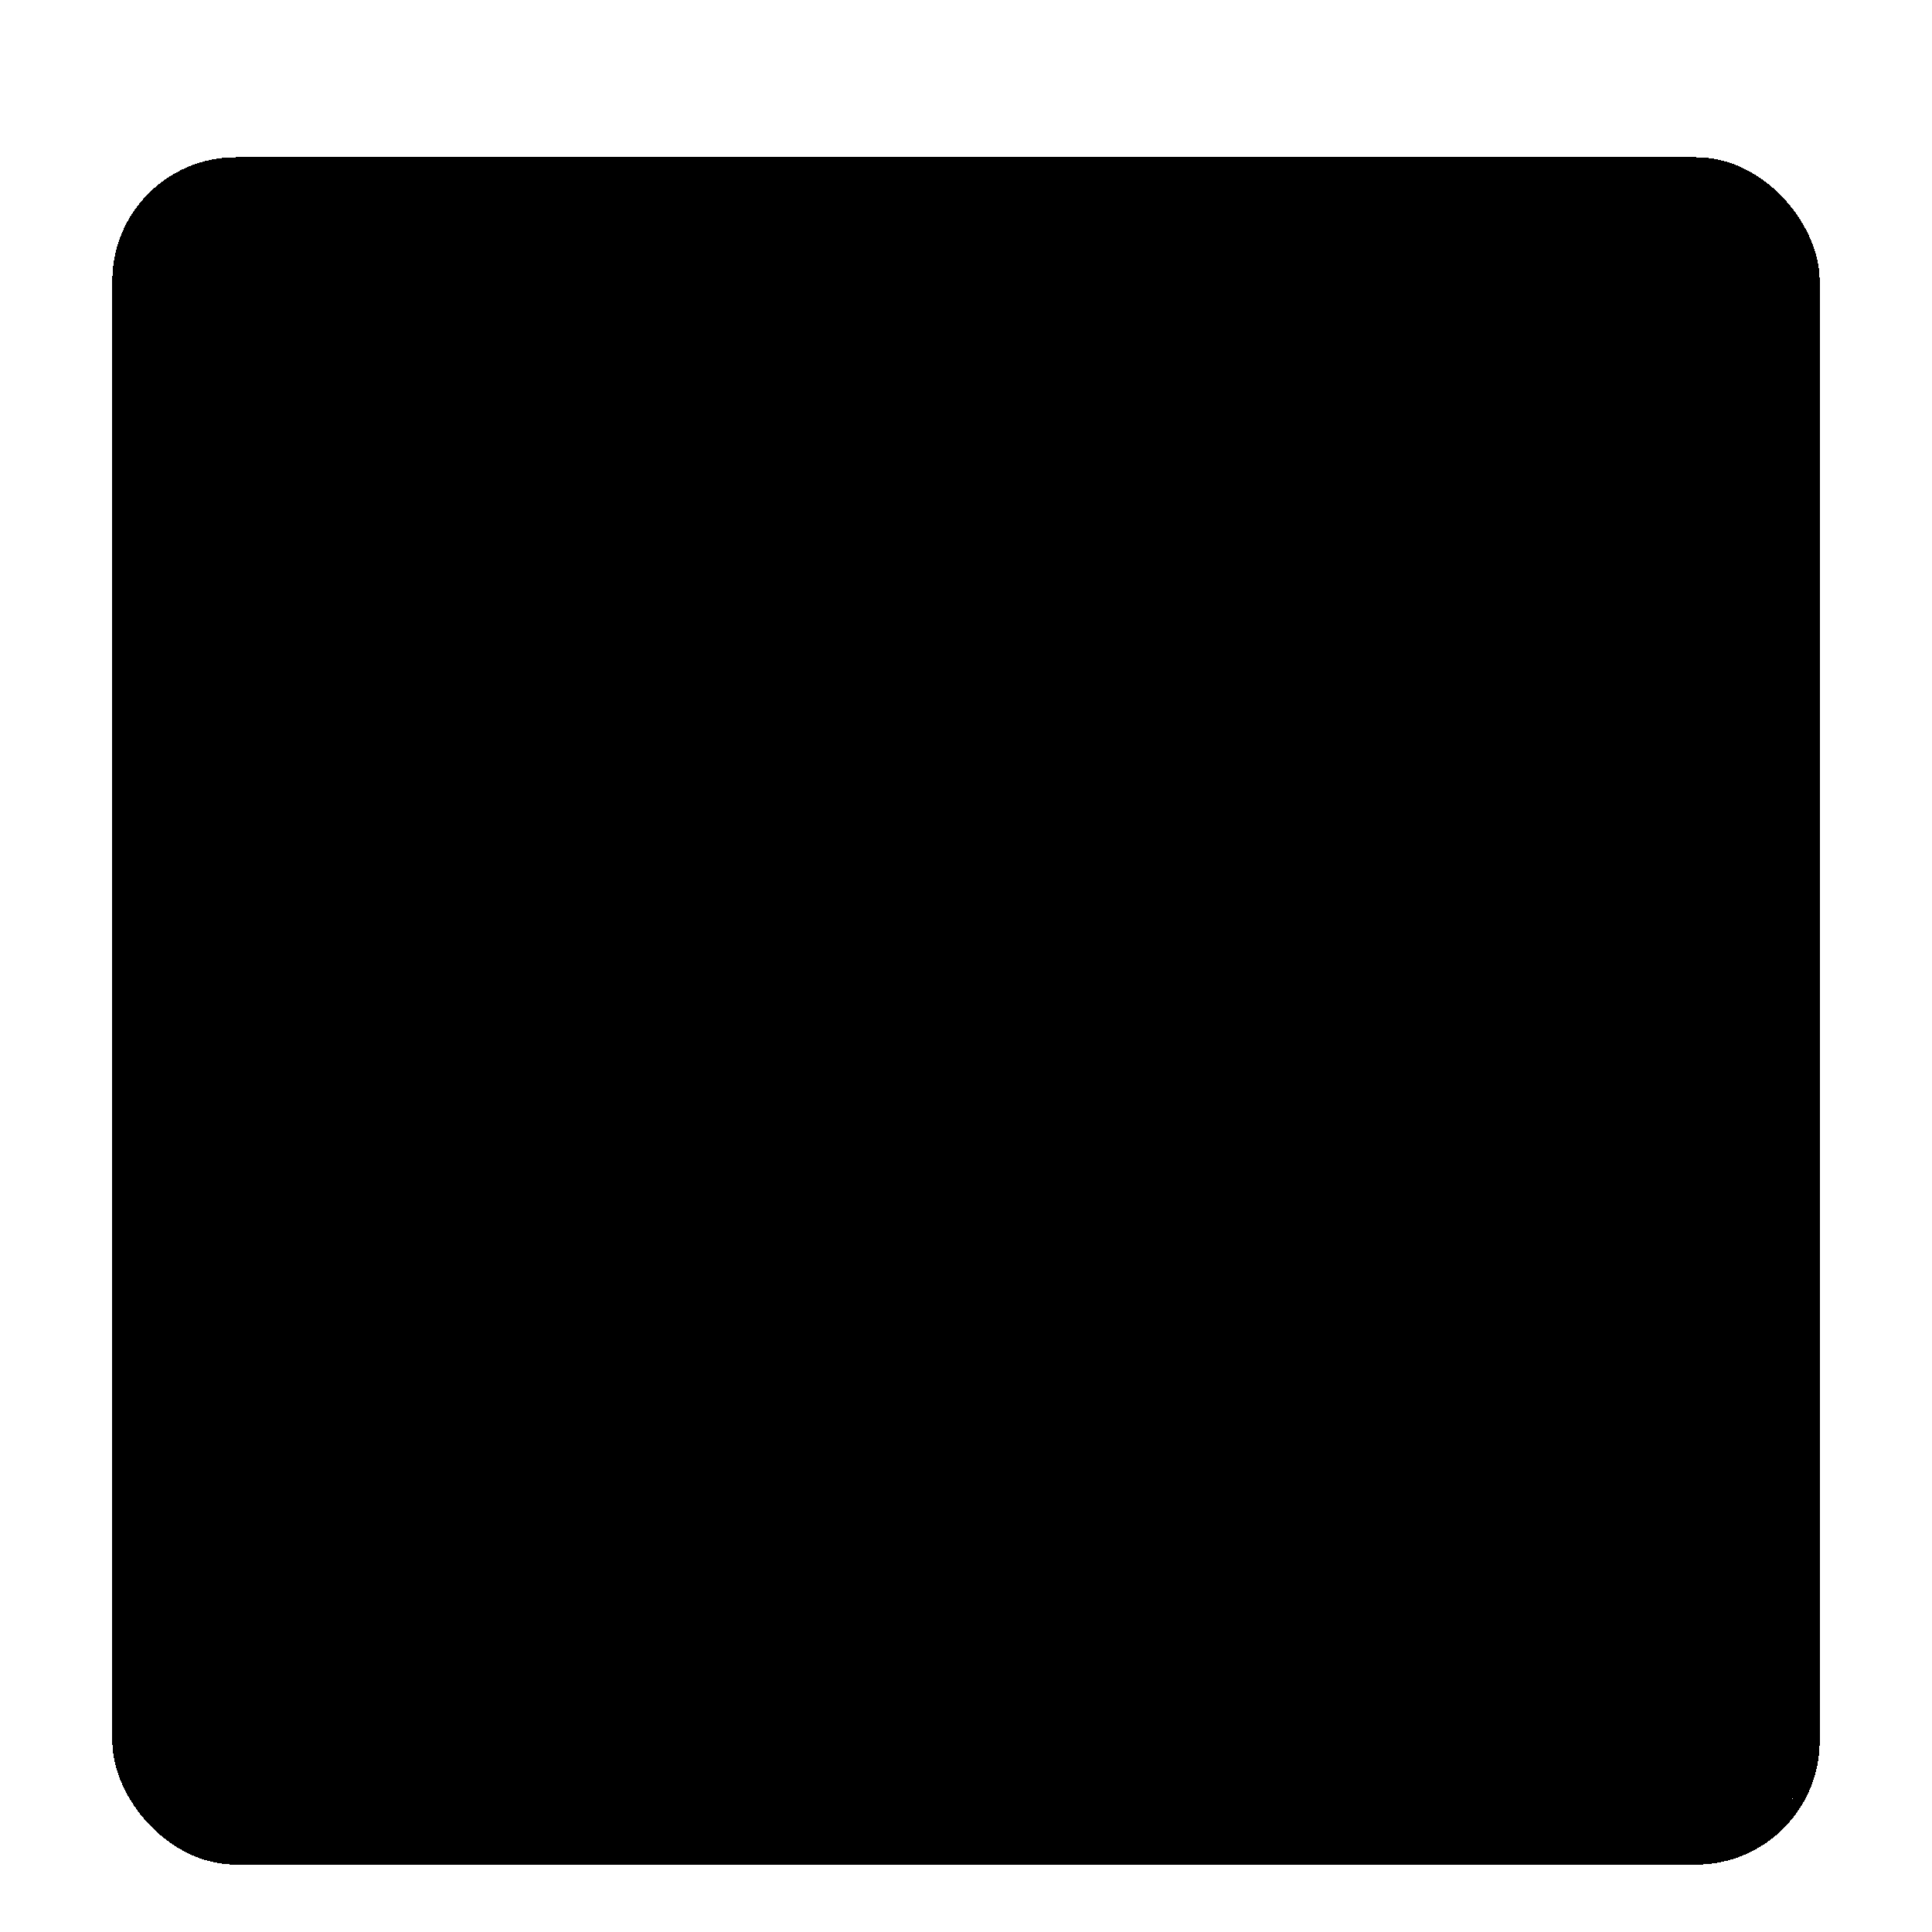 <svg width="172" height="172" viewBox="0 0 172 172" fill="none" xmlns="http://www.w3.org/2000/svg">
<g filter="url(#filter0_dd_91_62)">
<rect x="11" y="7" width="150" height="150" rx="10" fill="#242927" fill-opacity="0.28" style="fill:#242927;fill:color(display-p3 0.141 0.161 0.153);fill-opacity:0.28;" shape-rendering="crispEdges"/>
<rect x="10.5" y="6.5" width="151" height="151" rx="10.5" stroke="url(#paint0_radial_91_62)" style="" shape-rendering="crispEdges"/>
<path fill-rule="evenodd" clip-rule="evenodd" d="M64.861 93.805C63.494 92.442 63.494 90.221 64.861 88.858C66.224 87.491 68.445 87.491 69.808 88.858L79.781 98.826L102.195 76.412C103.557 75.045 105.779 75.045 107.141 76.412C108.509 77.78 108.509 79.996 107.141 81.364L82.254 106.251C80.887 107.618 78.67 107.618 77.303 106.251L64.861 93.805Z" fill="#A2C8B6" style="fill:#A2C8B6;fill:color(display-p3 0.635 0.784 0.714);fill-opacity:1;"/>
<path fill-rule="evenodd" clip-rule="evenodd" d="M129.169 62.809V119.336C129.169 122.738 127.816 126.005 125.413 128.413C123.005 130.816 119.738 132.169 116.336 132.169H55.669C52.267 132.169 49.001 130.816 46.593 128.413C44.189 126.005 42.836 122.738 42.836 119.336V44.669C42.836 41.267 44.189 38.001 46.593 35.593C49.001 33.189 52.267 31.836 55.669 31.836H100.273C102.574 31.836 104.767 32.807 106.317 34.51L127.046 57.311C128.413 58.819 129.169 60.774 129.169 62.809ZM122.169 62.809C122.169 62.515 122.062 62.235 121.866 62.02L101.137 39.219C100.913 38.976 100.6 38.836 100.273 38.836H55.669C54.12 38.836 52.641 39.452 51.544 40.544C50.452 41.641 49.836 43.12 49.836 44.669V119.336C49.836 120.885 50.452 122.365 51.544 123.461C52.641 124.553 54.12 125.169 55.669 125.169H116.336C117.885 125.169 119.365 124.553 120.461 123.461C121.553 122.365 122.169 120.885 122.169 119.336V62.809Z" fill="#A2C8B6" style="fill:#A2C8B6;fill:color(display-p3 0.635 0.784 0.714);fill-opacity:1;"/>
<path fill-rule="evenodd" clip-rule="evenodd" d="M98.836 37.664C98.836 35.732 100.404 34.164 102.336 34.164C104.268 34.164 105.836 35.732 105.836 37.664V56.331C105.836 56.975 106.359 57.497 107.003 57.497H123.336C125.268 57.497 126.836 59.065 126.836 60.997C126.836 62.929 125.268 64.497 123.336 64.497H107.003C102.49 64.497 98.836 60.839 98.836 56.331V37.664Z" fill="#A2C8B6" style="fill:#A2C8B6;fill:color(display-p3 0.635 0.784 0.714);fill-opacity:1;"/>
</g>
<defs>
<filter id="filter0_dd_91_62" x="0.5" y="0.5" width="171" height="171" filterUnits="userSpaceOnUse" color-interpolation-filters="sRGB">
<feFlood flood-opacity="0" result="BackgroundImageFix"/>
<feColorMatrix in="SourceAlpha" type="matrix" values="0 0 0 0 0 0 0 0 0 0 0 0 0 0 0 0 0 0 127 0" result="hardAlpha"/>
<feOffset dy="4"/>
<feGaussianBlur stdDeviation="4.75"/>
<feComposite in2="hardAlpha" operator="out"/>
<feColorMatrix type="matrix" values="0 0 0 0 0.454 0 0 0 0 0.454 0 0 0 0 0.454 0 0 0 0.25 0"/>
<feBlend mode="normal" in2="BackgroundImageFix" result="effect1_dropShadow_91_62"/>
<feColorMatrix in="SourceAlpha" type="matrix" values="0 0 0 0 0 0 0 0 0 0 0 0 0 0 0 0 0 0 127 0" result="hardAlpha"/>
<feOffset dy="4"/>
<feGaussianBlur stdDeviation="4.75"/>
<feComposite in2="hardAlpha" operator="out"/>
<feColorMatrix type="matrix" values="0 0 0 0 0.454 0 0 0 0 0.454 0 0 0 0 0.454 0 0 0 0.25 0"/>
<feBlend mode="normal" in2="effect1_dropShadow_91_62" result="effect2_dropShadow_91_62"/>
<feBlend mode="normal" in="SourceGraphic" in2="effect2_dropShadow_91_62" result="shape"/>
</filter>
<radialGradient id="paint0_radial_91_62" cx="0" cy="0" r="1" gradientUnits="userSpaceOnUse" gradientTransform="translate(68.5 54.5) rotate(34.081) scale(182.917)">
<stop offset="0.231" stop-color="#A2C8B6" style="stop-color:#A2C8B6;stop-color:color(display-p3 0.635 0.784 0.714);stop-opacity:1;"/>
<stop offset="0.859" stop-color="#4F6259" style="stop-color:#4F6259;stop-color:color(display-p3 0.311 0.384 0.35);stop-opacity:1;"/>
</radialGradient>
</defs>
</svg>
